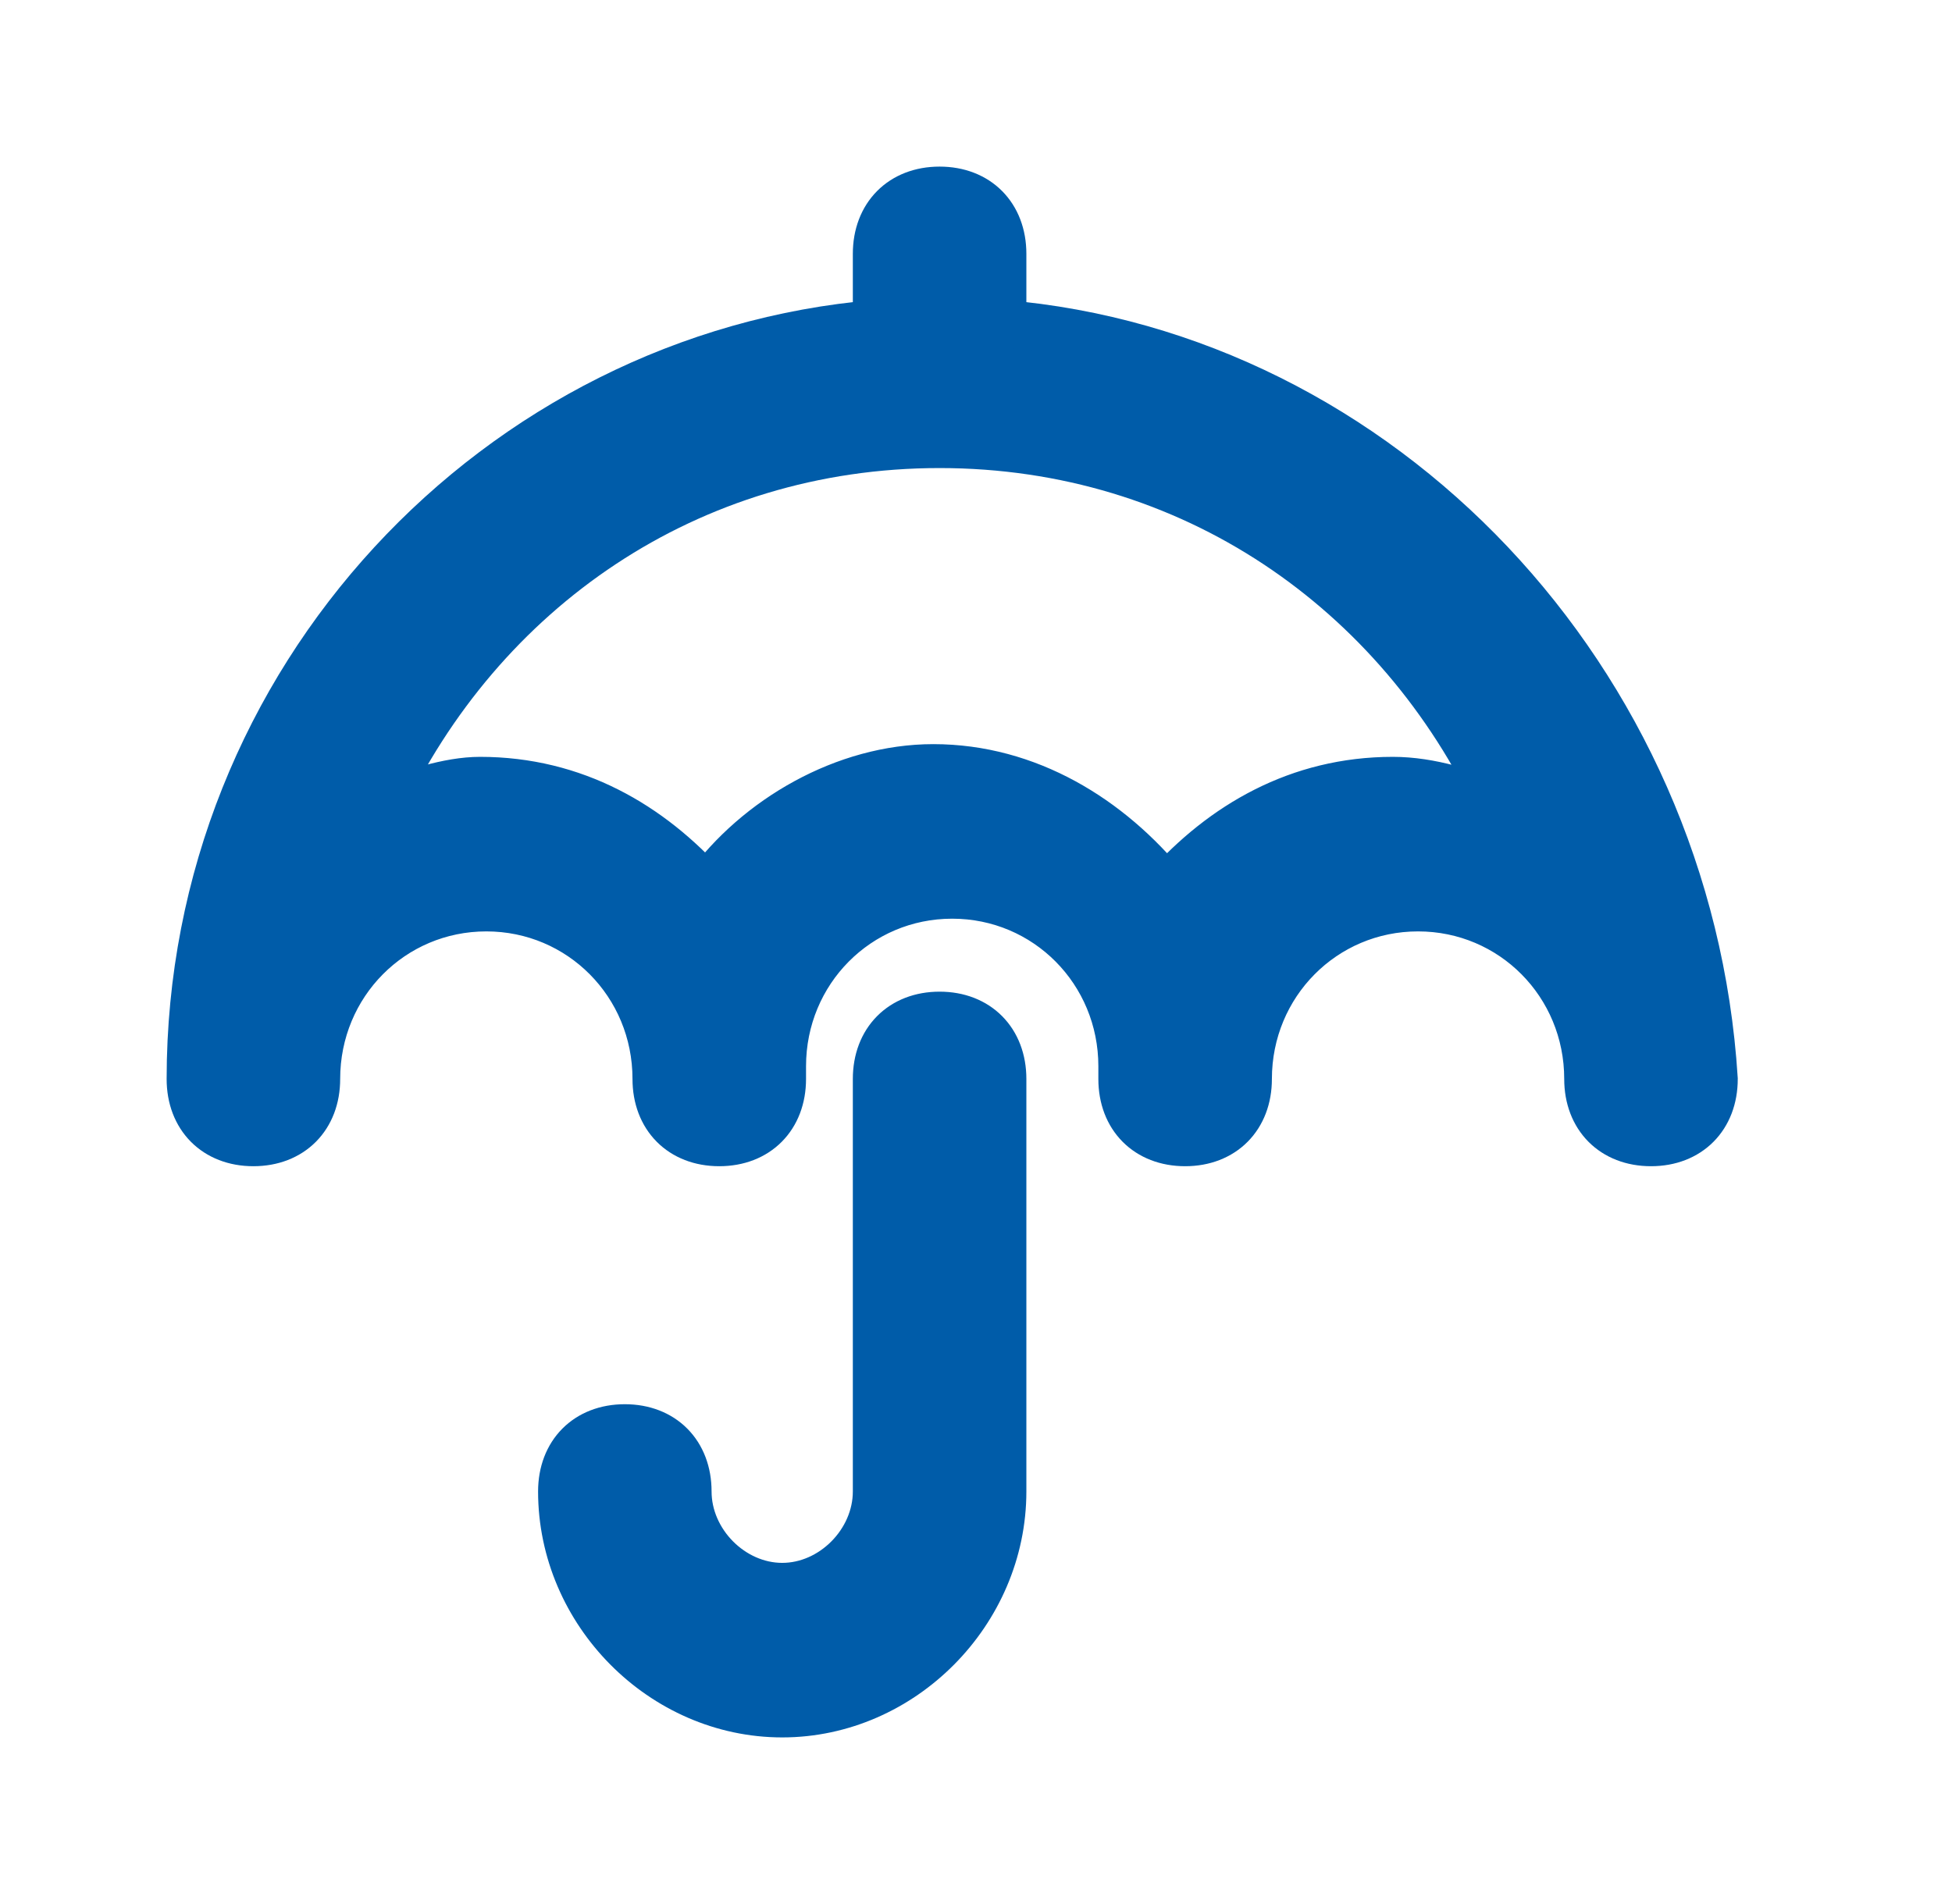 <?xml version="1.0" encoding="UTF-8"?>
<svg xmlns="http://www.w3.org/2000/svg" width="41" height="40" viewBox="0 0 41 40" fill="none">
  <path d="M21.058 22.667V31.333C21.058 33.867 18.942 36 16.43 36C13.917 36 11.802 33.867 11.802 31.333C11.802 30.533 12.331 30 13.124 30C13.917 30 14.446 30.533 14.446 31.333C14.446 32.4 15.372 33.333 16.43 33.333C17.488 33.333 18.413 32.4 18.413 31.333V22.667C18.413 21.867 18.942 21.333 19.735 21.333C20.529 21.333 21.058 21.867 21.058 22.667ZM29.256 16.4C27.273 16.4 25.686 17.333 24.496 18.667C23.306 17.2 21.587 16.133 19.603 16.133C17.752 16.133 15.901 17.2 14.843 18.667C13.653 17.333 12.066 16.4 10.083 16.4C9.421 16.4 8.628 16.667 7.967 16.933C10.083 12.4 14.446 9.333 19.735 9.333C25.025 9.333 29.388 12.4 31.504 16.933C30.843 16.667 30.05 16.4 29.256 16.4ZM21.058 6.8V5.333C21.058 4.533 20.529 4 19.735 4C18.942 4 18.413 4.533 18.413 5.333V6.8C10.479 7.467 4 14.267 4 22.667C4 23.467 4.529 24 5.322 24C6.116 24 6.645 23.467 6.645 22.667C6.645 20.667 8.231 19.067 10.215 19.067C12.198 19.067 13.785 20.667 13.785 22.667C13.785 23.467 14.314 24 15.107 24C15.901 24 16.43 23.467 16.43 22.667V22.4C16.43 20.4 18.017 18.8 20 18.8C21.983 18.8 23.57 20.4 23.57 22.4V22.667C23.57 23.467 24.099 24 24.893 24C25.686 24 26.215 23.467 26.215 22.667C26.215 20.667 27.802 19.067 29.785 19.067C31.769 19.067 33.355 20.667 33.355 22.667C33.355 23.467 33.884 24 34.678 24C35.471 24 36 23.467 36 22.667C35.471 14.267 28.992 7.467 21.058 6.8Z" fill="#005CA9"></path>
  <path d="M21.058 22.667V31.333C21.058 33.867 18.942 36 16.43 36C13.917 36 11.802 33.867 11.802 31.333C11.802 30.533 12.331 30 13.124 30C13.917 30 14.446 30.533 14.446 31.333C14.446 32.4 15.372 33.333 16.43 33.333C17.488 33.333 18.413 32.4 18.413 31.333V22.667C18.413 21.867 18.942 21.333 19.735 21.333C20.529 21.333 21.058 21.867 21.058 22.667ZM29.256 16.4C27.273 16.4 25.686 17.333 24.496 18.667C23.306 17.2 21.587 16.133 19.603 16.133C17.752 16.133 15.901 17.2 14.843 18.667C13.653 17.333 12.066 16.4 10.083 16.4C9.421 16.4 8.628 16.667 7.967 16.933C10.083 12.4 14.446 9.333 19.735 9.333C25.025 9.333 29.388 12.4 31.504 16.933C30.843 16.667 30.05 16.4 29.256 16.4ZM21.058 6.8V5.333C21.058 4.533 20.529 4 19.735 4C18.942 4 18.413 4.533 18.413 5.333V6.8C10.479 7.467 4 14.267 4 22.667C4 23.467 4.529 24 5.322 24C6.116 24 6.645 23.467 6.645 22.667C6.645 20.667 8.231 19.067 10.215 19.067C12.198 19.067 13.785 20.667 13.785 22.667C13.785 23.467 14.314 24 15.107 24C15.901 24 16.43 23.467 16.43 22.667V22.4C16.43 20.4 18.017 18.8 20 18.8C21.983 18.8 23.57 20.4 23.57 22.4V22.667C23.57 23.467 24.099 24 24.893 24C25.686 24 26.215 23.467 26.215 22.667C26.215 20.667 27.802 19.067 29.785 19.067C31.769 19.067 33.355 20.667 33.355 22.667C33.355 23.467 33.884 24 34.678 24C35.471 24 36 23.467 36 22.667C35.471 14.267 28.992 7.467 21.058 6.8Z" stroke="#005CA9"></path>
</svg>
